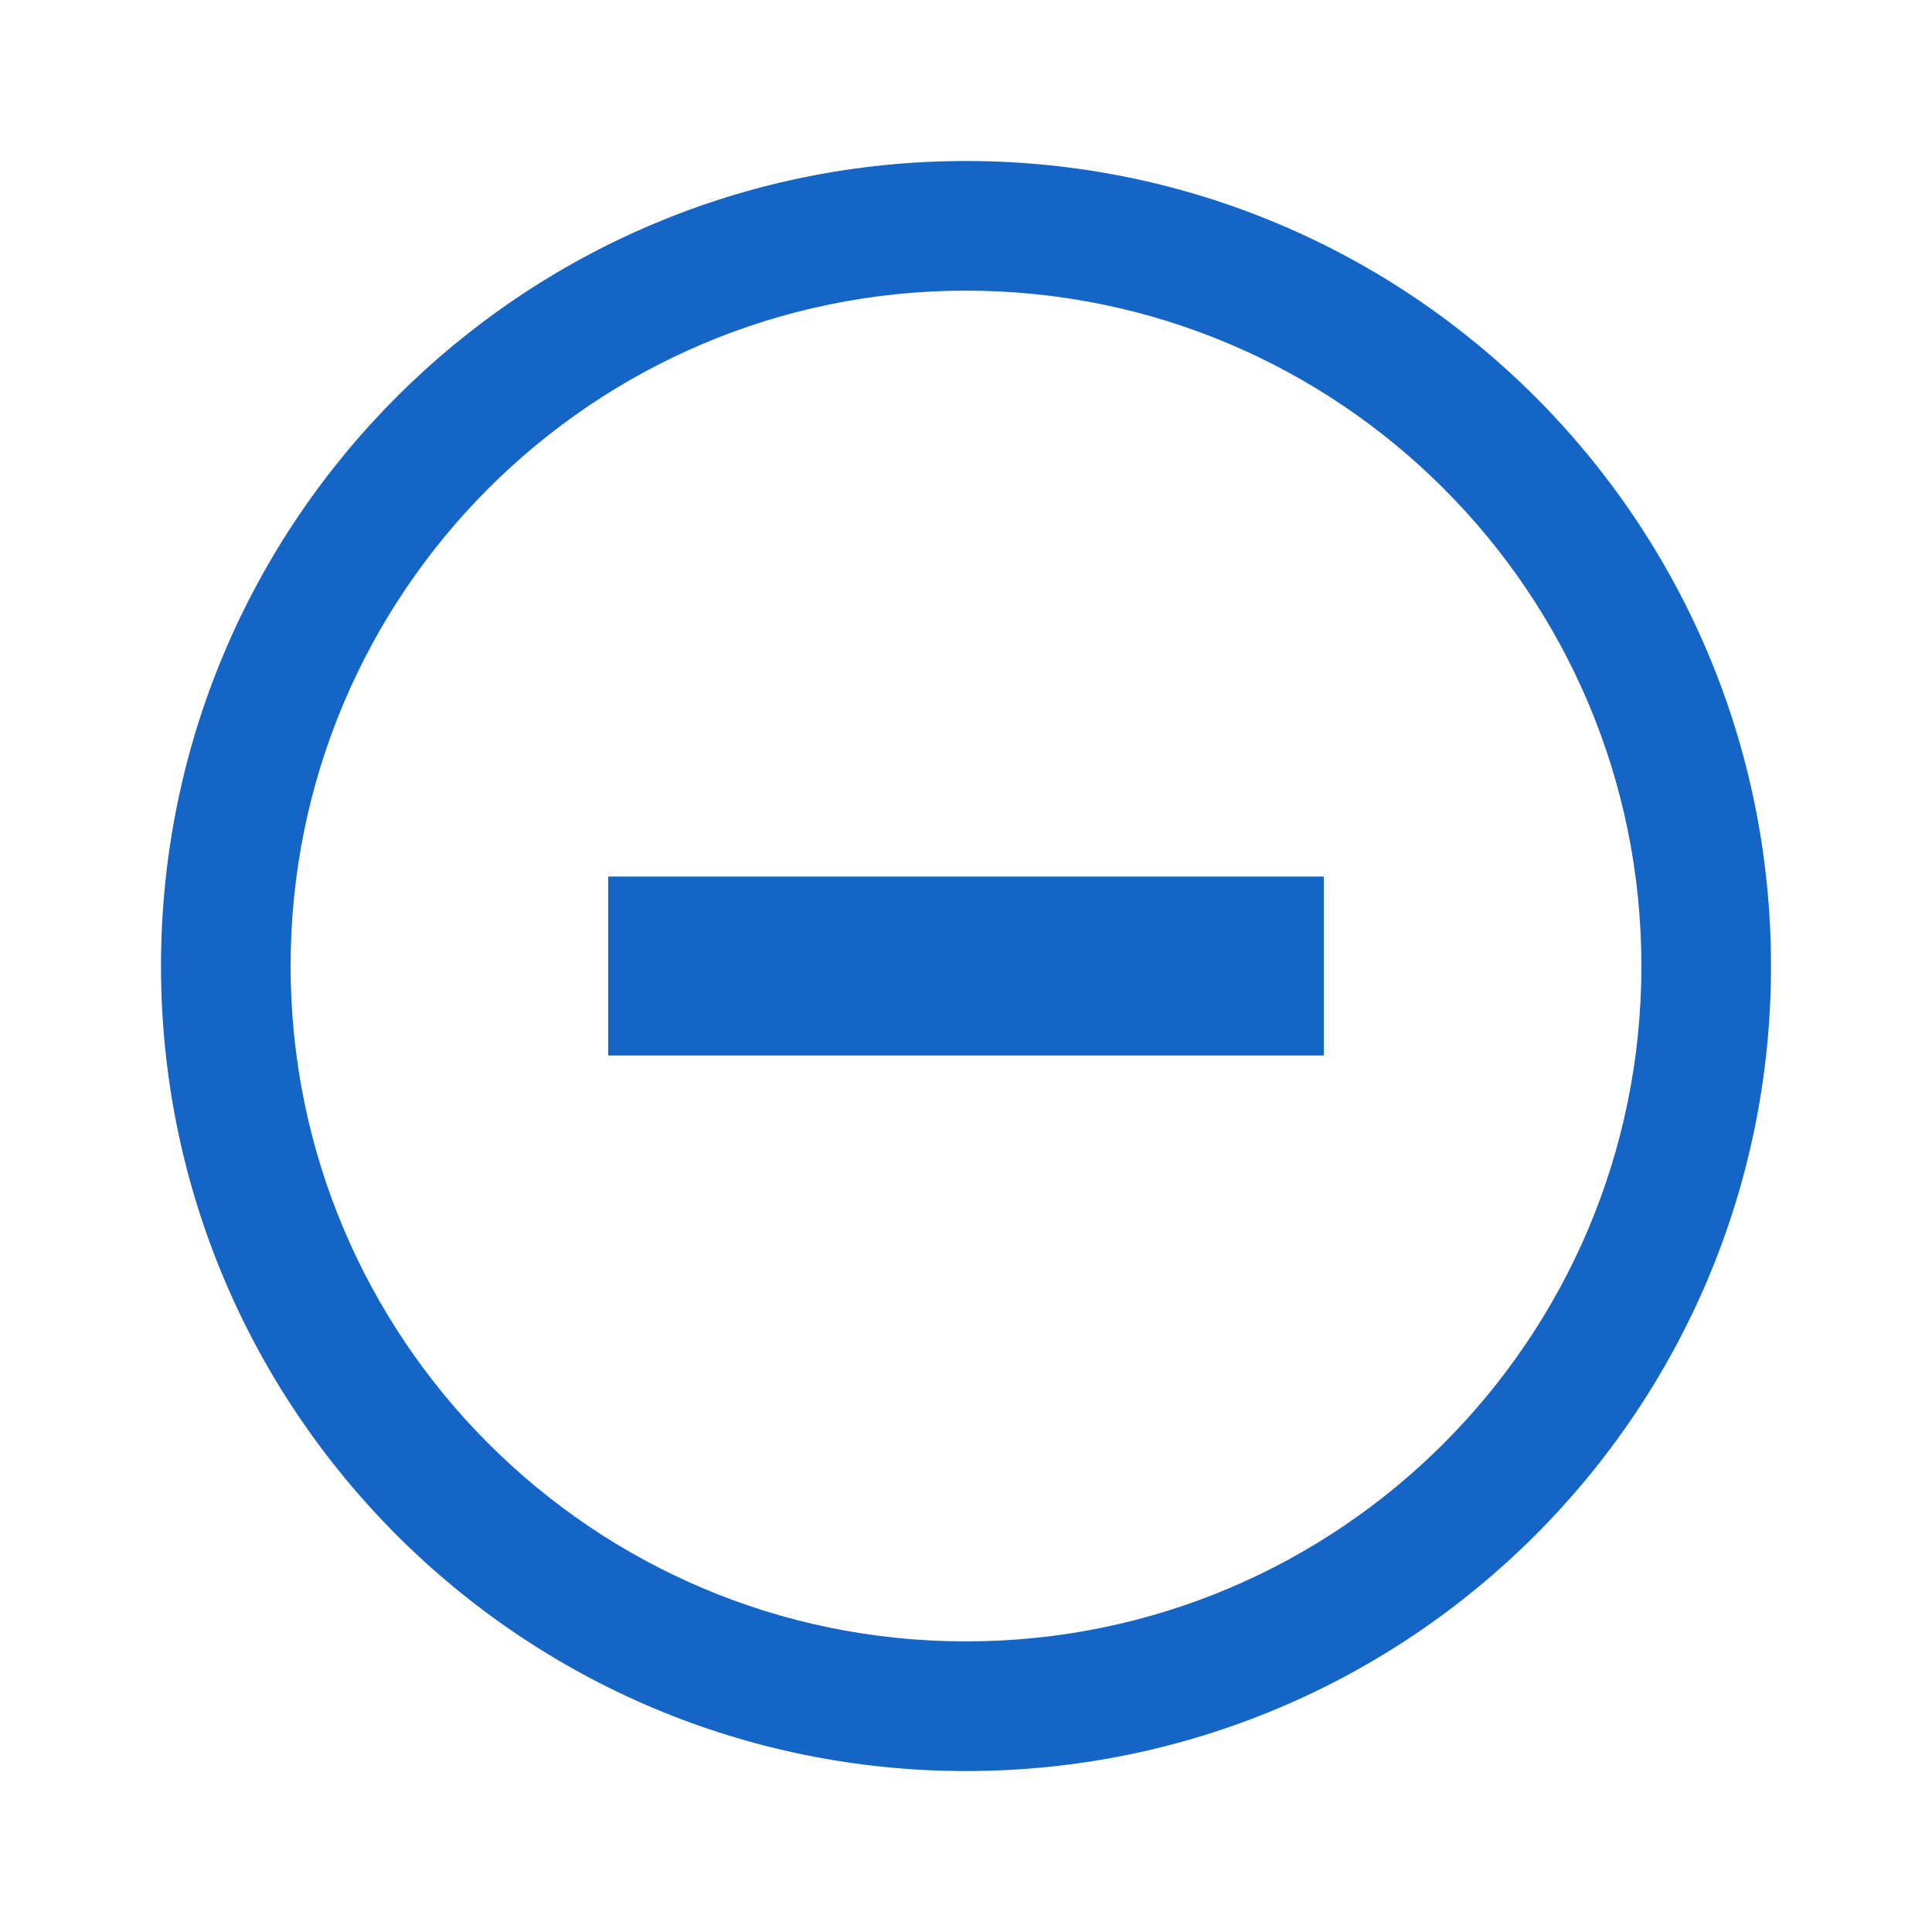 <svg width="48" height="48" viewBox="0 0 48 48" fill="none" xmlns="http://www.w3.org/2000/svg">
<path fill-rule="evenodd" clip-rule="evenodd" d="M24 44.001C35.046 44.001 44 35.046 44 24C44 12.955 35.046 4 24 4C12.954 4 4 12.955 4 24C4 35.046 12.954 44.001 24 44.001ZM40.78 24C40.78 33.268 33.267 40.78 24 40.78C14.733 40.78 7.22 33.268 7.22 24C7.22 14.733 14.733 7.221 24 7.221C33.267 7.221 40.78 14.733 40.78 24ZM32.889 26.223V21.778H15.111V26.223H32.889Z" fill="#1465C6"/>
</svg>
